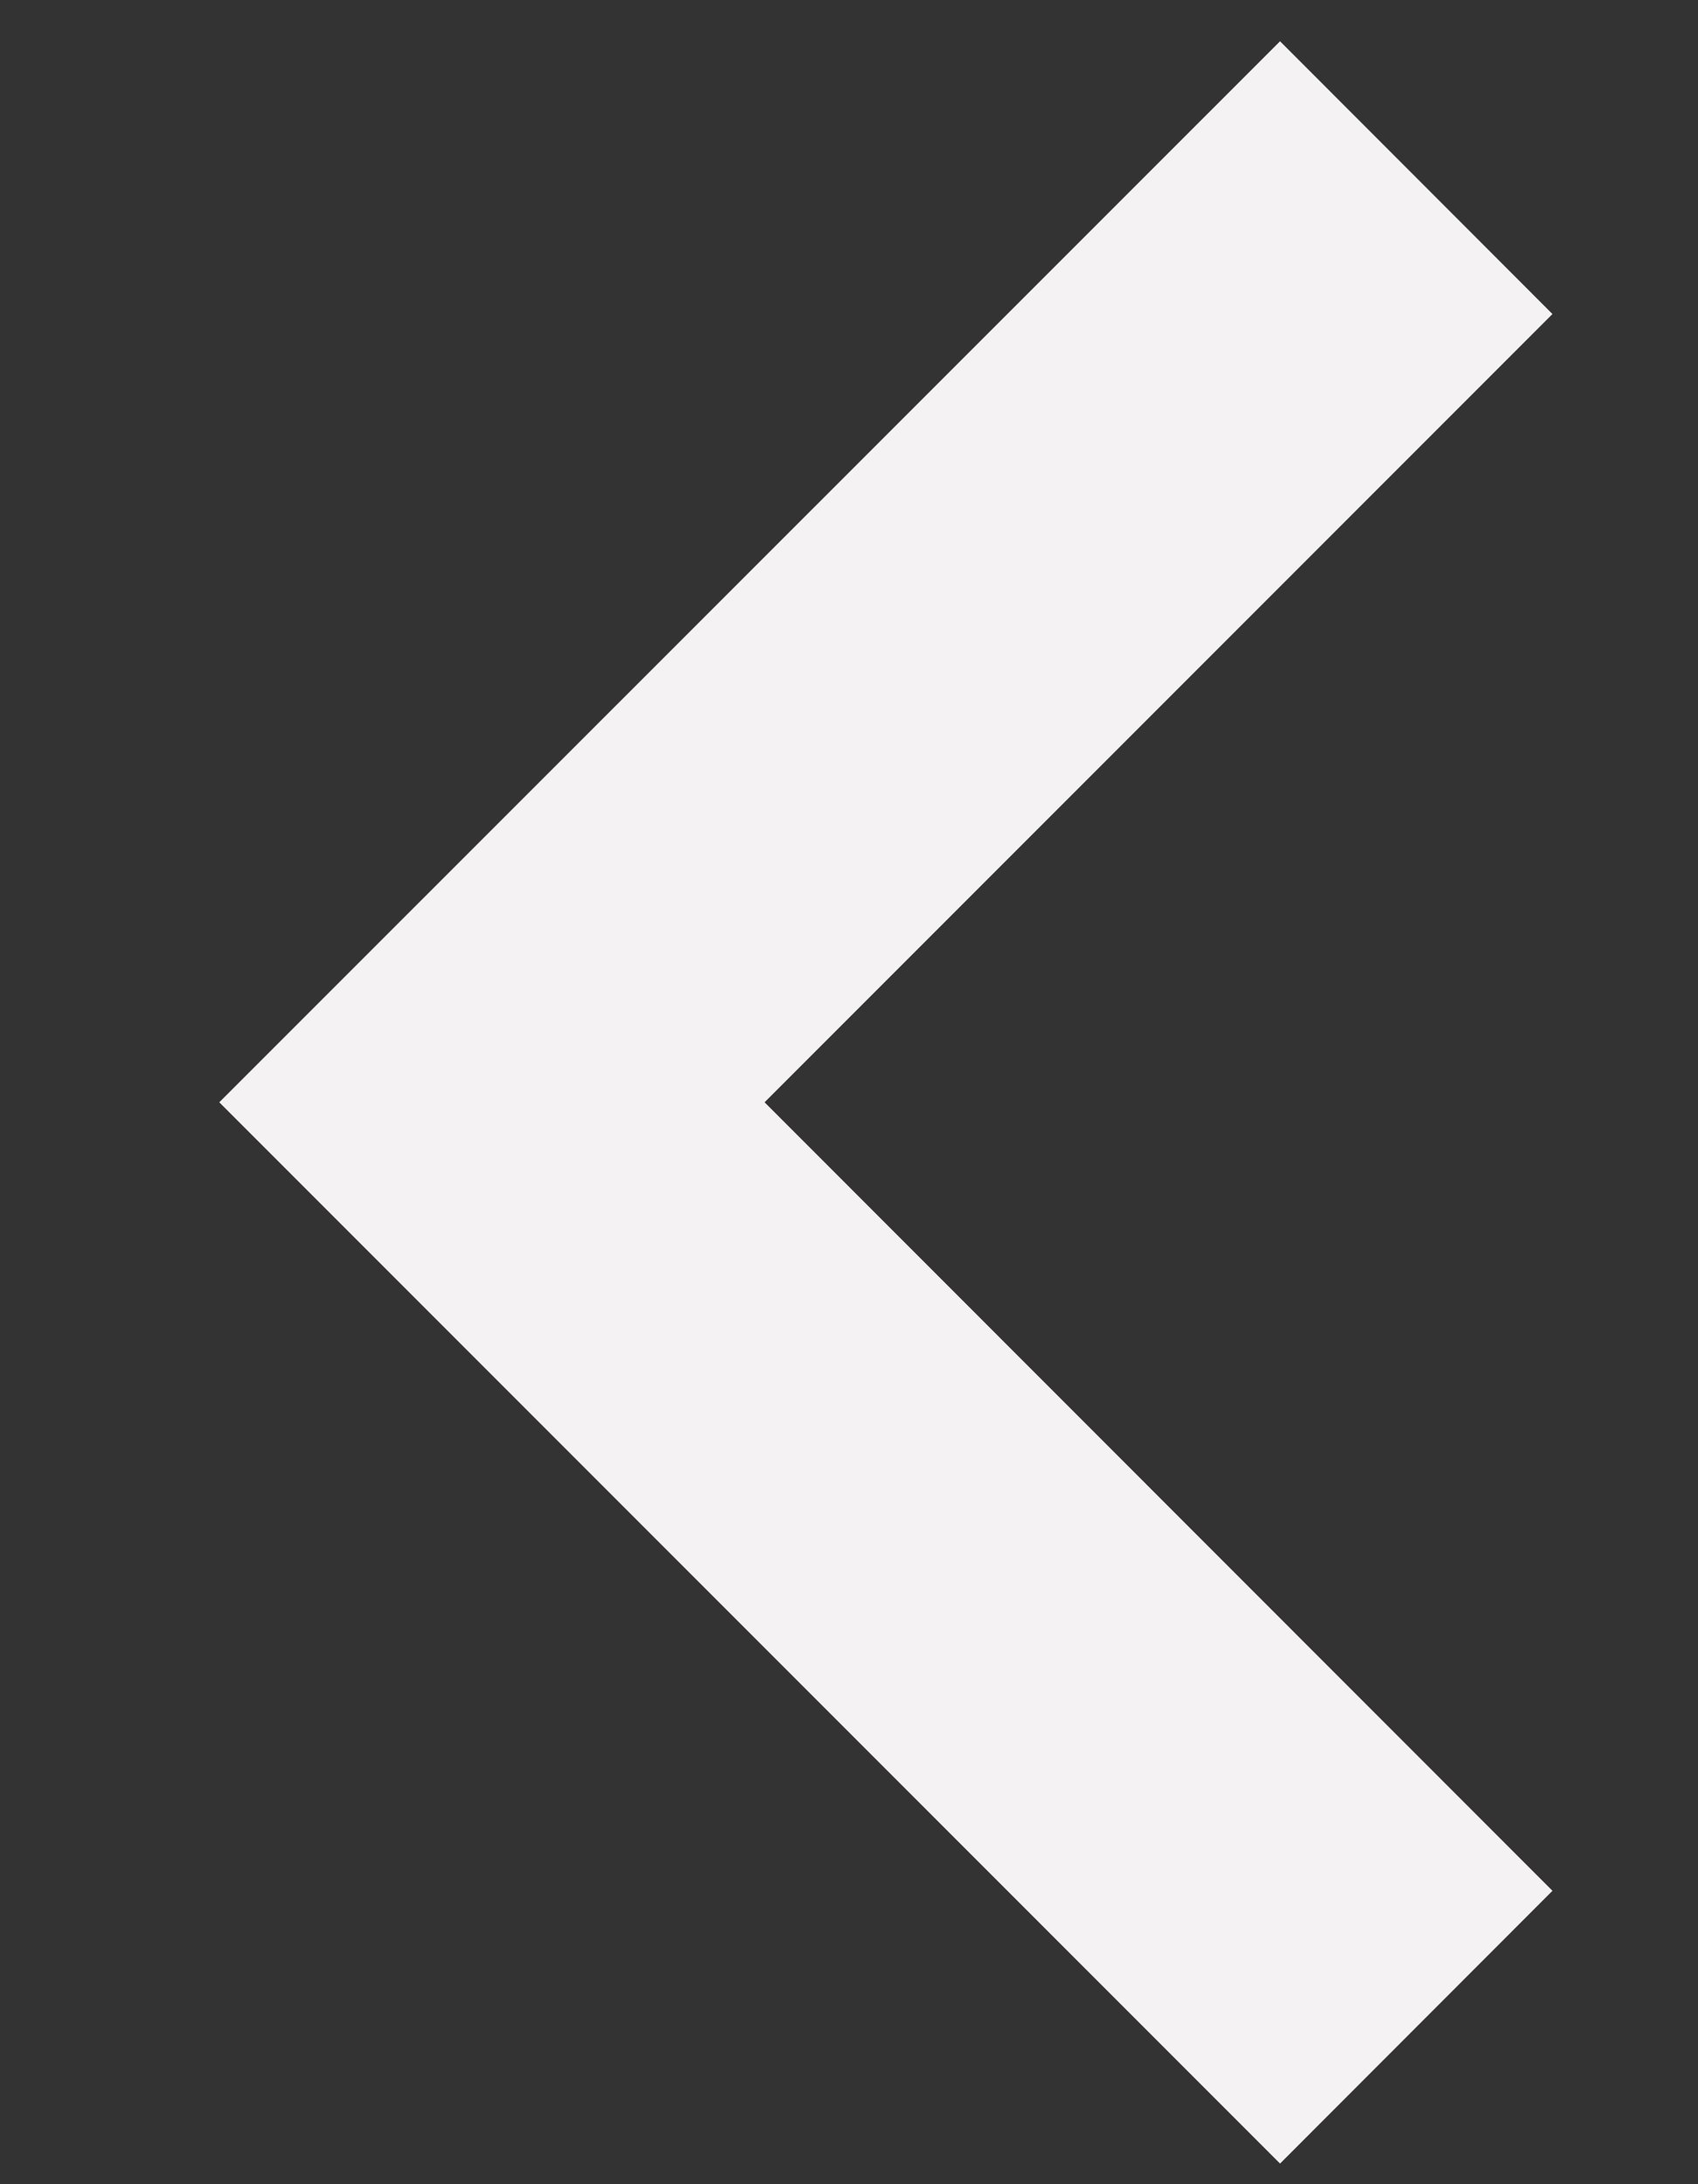 <svg width="7" height="9" viewBox="0 0 7 9" fill="none" xmlns="http://www.w3.org/2000/svg">
<rect x="0" y="0" width="7" height="9" fill="#333333" stroke="none"/>
<path d="M5.277 8.915L0.904 4.542L5.277 0.17L6.4 1.294L3.152 4.542L6.4 7.791L5.277 8.915Z" fill="#F4F2F3"/>
</svg>
